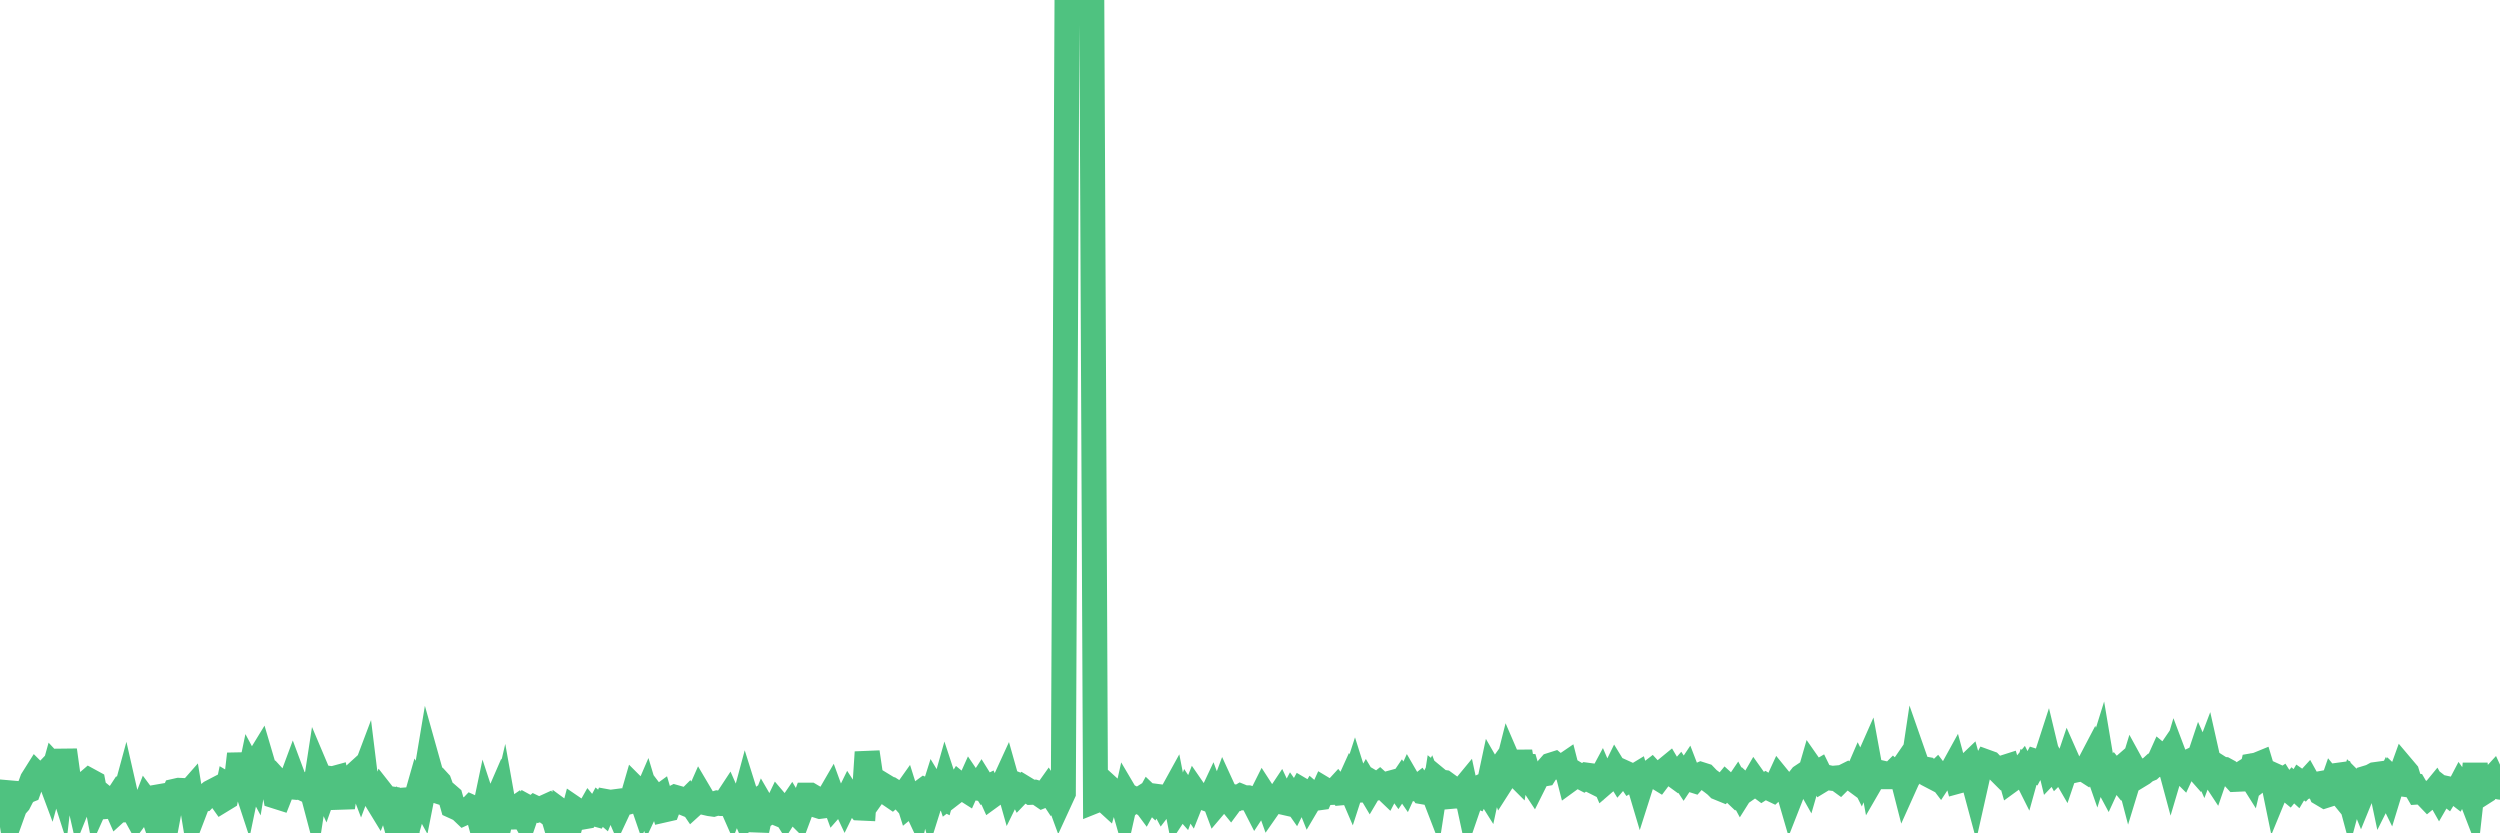 <?xml version="1.0"?><svg width="150px" height="50px" xmlns="http://www.w3.org/2000/svg" xmlns:xlink="http://www.w3.org/1999/xlink"> <polyline fill="none" stroke="#4fc280" stroke-width="1.5px" stroke-linecap="round" stroke-miterlimit="5" points="0.00,47.73 0.22,47.54 0.45,47.56 0.67,49.03 0.89,48.42 1.12,48.16 1.34,47.73 1.56,47.48 1.71,47.42 1.94,46.79 2.16,46.44 2.38,46.66 2.61,46.52 2.83,46.29 3.05,46.88 3.28,46.05 3.42,46.20 3.65,46.92 3.87,45.01 4.09,46.60 4.32,46.90 4.54,47.14 4.76,48.11 4.99,47.54 5.14,47.03 5.36,46.84 5.58,46.96 5.81,48.16 6.03,47.67 6.25,47.85 6.48,48.38 6.70,48.36 6.85,48.13 7.07,48.63 7.30,48.42 7.52,47.61 7.74,48.58 7.97,48.57 8.19,48.97 8.41,48.67 8.56,48.65 8.78,48.08 9.01,48.39 9.23,49.03 9.45,47.82 9.68,47.78 9.90,48.22 10.12,48.80 10.27,48.00 10.50,47.47 10.72,47.42 10.94,47.43 11.17,47.74 11.39,47.49 11.61,48.83 11.84,48.23 11.98,47.98 12.21,47.95 12.43,47.72 12.65,47.54 12.88,47.42 13.10,47.70 13.32,48.01 13.55,47.87 13.70,47.15 13.92,47.28 14.14,47.24 14.37,45.24 14.59,46.66 14.81,47.33 15.04,46.22 15.26,46.63 15.41,45.73 15.63,45.37 15.86,46.15 16.08,46.26 16.30,46.50 16.53,47.77 16.75,47.84 16.90,47.46 17.12,47.18 17.34,47.20 17.57,46.58 17.79,47.17 18.01,47.22 18.24,47.33 18.46,47.13 18.61,47.02 18.83,47.85 19.06,46.35 19.28,46.87 19.50,47.35 19.73,46.70 19.95,46.73 20.17,46.67 20.32,47.41 20.55,48.44 20.77,47.03 20.99,46.78 21.22,46.55 21.44,46.35 21.66,46.93 21.89,46.32 22.03,47.46 22.26,47.63 22.48,47.83 22.70,48.19 22.93,47.61 23.15,47.89 23.37,47.92 23.60,48.95 23.75,49.48 23.97,48.88 24.19,49.24 24.42,50.00 24.64,47.34 24.86,48.28 25.09,47.47 25.31,47.87 25.46,47.11 25.68,45.79 25.91,46.61 26.13,46.70 26.35,46.94 26.58,47.57 26.80,47.64 27.02,47.83 27.17,48.36 27.39,48.46 27.62,48.57 27.84,48.78 28.06,48.68 28.29,48.44 28.51,48.54 28.73,49.02 28.88,49.57 29.11,48.47 29.33,49.14 29.55,48.62 29.78,48.09 30.00,49.32 30.22,48.37 30.45,49.66 30.59,48.65 30.82,48.58 31.04,48.43 31.26,48.71 31.49,49.12 31.71,48.48 31.93,48.60 32.08,48.47 32.31,48.58 32.53,48.51 32.75,48.41 32.98,48.84 33.20,49.00 33.42,49.74 33.65,48.68 33.80,48.79 34.02,49.00 34.24,49.40 34.47,48.53 34.69,48.68 34.91,49.03 35.14,48.99 35.36,48.60 35.51,48.78 35.73,48.84 35.95,48.43 36.18,48.63 36.40,48.10 36.62,48.14 36.85,48.11 37.07,48.62 37.22,48.30 37.44,48.15 37.67,48.13 37.89,48.07 38.11,47.31 38.34,47.54 38.56,48.18 38.78,47.67 38.93,48.17 39.16,47.68 39.38,47.97 39.60,47.81 39.83,48.60 40.05,48.55 40.27,47.96 40.50,47.84 40.64,47.88 40.87,48.11 41.09,48.20 41.31,47.98 41.54,48.32 41.76,48.12 41.98,47.62 42.21,48.01 42.36,48.17 42.58,48.22 42.80,48.25 43.03,48.18 43.25,48.21 43.47,48.21 43.70,47.86 43.92,48.36 44.07,47.97 44.29,47.99 44.52,48.52 44.74,47.70 44.96,48.40 45.19,48.24 45.41,49.82 45.63,48.80 45.78,48.42 46.00,48.80 46.23,48.63 46.45,48.72 46.67,48.26 46.90,48.53 47.12,48.88 47.34,48.53 47.49,48.31 47.72,48.70 47.94,48.92 48.16,48.33 48.39,47.71 48.61,47.71 48.83,47.84 48.98,48.31 49.20,48.38 49.43,48.35 49.65,47.97 49.87,47.59 50.10,48.22 50.32,47.97 50.54,47.92 50.69,48.24 50.92,47.77 51.14,48.11 51.36,48.21 51.59,48.48 51.81,48.49 52.03,45.13 52.26,46.69 52.41,46.79 52.63,47.34 52.85,47.03 53.08,47.17 53.30,47.61 53.52,47.76 53.75,47.56 53.97,47.70 54.12,47.87 54.34,47.56 54.56,48.26 54.79,48.07 55.01,48.54 55.23,47.57 55.46,47.40 55.68,47.50 55.83,48.05 56.05,47.35 56.28,47.73 56.50,47.84 56.72,47.06 56.95,47.76 57.17,47.59 57.39,47.32 57.54,47.08 57.77,47.27 57.99,47.41 58.21,46.92 58.44,47.26 58.66,47.29 58.88,46.95 59.11,47.32 59.25,47.25 59.48,47.76 59.70,47.60 59.92,47.33 60.15,47.17 60.37,46.69 60.59,47.47 60.82,47.00 60.97,47.06 61.19,47.49 61.41,47.26 61.64,47.40 61.86,47.54 62.08,47.53 62.31,47.60 62.53,47.75 62.68,47.69 62.90,47.38 63.13,47.73 63.35,47.48 63.57,48.08 63.80,47.58 64.02,0.23 64.17,0.38 64.39,0.43 64.61,-0.00 64.84,0.23 65.06,0.48 65.28,0.58 65.51,0.58 65.73,48.04 65.88,47.98 66.10,47.83 66.33,48.04 66.55,47.27 66.77,47.47 67.00,47.82 67.22,47.66 67.44,48.43 67.59,47.76 67.82,48.15 68.04,47.94 68.26,48.05 68.48,47.91 68.71,48.22 68.93,47.82 69.15,48.03 69.30,47.77 69.53,47.80 69.75,48.21 69.97,47.92 70.20,47.83 70.42,47.43 70.64,48.55 70.87,48.20 71.02,48.37 71.24,47.78 71.46,48.11 71.69,47.53 71.91,47.85 72.13,47.81 72.36,47.91 72.58,47.99 72.73,47.67 72.95,48.26 73.17,48.00 73.40,47.38 73.62,47.86 73.84,48.13 74.07,47.82 74.29,47.87 74.44,47.78 74.66,47.87 74.89,47.87 75.11,47.94 75.33,48.37 75.56,48.02 75.78,47.58 76.00,47.92 76.15,48.34 76.38,48.01 76.60,47.99 76.82,47.66 77.05,48.15 77.27,48.20 77.49,47.78 77.72,48.11 77.86,47.83 78.09,47.41 78.31,47.54 78.53,48.09 78.76,47.70 78.98,47.89 79.20,47.86 79.43,47.35 79.58,47.44 79.80,47.55 80.02,47.54 80.25,47.29 80.47,47.57 80.69,47.55 80.92,47.04 81.07,47.39 81.29,46.71 81.51,47.41 81.74,47.40 81.96,47.02 82.18,47.39 82.41,47.00 82.63,47.13 82.78,47.01 83.00,47.21 83.22,47.42 83.45,46.98 83.67,46.92 83.89,47.23 84.12,46.89 84.34,47.21 84.49,46.88 84.71,47.26 84.94,47.33 85.16,47.16 85.38,47.51 85.61,47.55 85.83,47.13 86.05,47.70 86.20,46.73 86.43,46.92 86.65,46.95 86.87,47.11 87.10,47.78 87.32,47.76 87.54,47.77 87.77,47.37 87.91,47.20 88.14,48.27 88.36,47.63 88.58,47.72 88.81,47.23 89.03,47.13 89.25,47.48 89.48,46.40 89.63,46.66 89.85,46.35 90.07,46.95 90.30,46.59 90.52,45.72 90.74,46.23 90.97,46.46 91.19,45.10 91.34,45.96 91.56,45.97 91.78,46.71 92.01,47.06 92.23,46.62 92.45,46.47 92.68,46.43 92.90,46.08 93.05,45.91 93.27,45.84 93.50,46.03 93.72,46.03 93.94,45.88 94.17,46.78 94.39,46.62 94.61,46.47 94.76,46.56 94.99,46.68 95.21,46.51 95.43,46.54 95.66,46.91 95.88,47.02 96.10,46.61 96.25,46.96 96.47,46.77 96.70,46.68 96.92,46.23 97.14,46.59 97.37,46.32 97.59,46.42 97.81,46.75 97.96,46.66 98.19,46.52 98.41,47.26 98.63,46.57 98.86,46.48 99.08,46.31 99.30,46.55 99.53,46.69 99.68,46.49 99.90,46.22 100.12,46.04 100.35,46.43 100.57,46.59 100.79,46.34 101.02,46.69 101.24,46.36 101.39,46.75 101.61,46.82 101.83,46.57 102.06,46.47 102.28,46.54 102.50,46.77 102.73,46.94 102.95,47.11 103.10,47.26 103.32,47.35 103.55,47.07 103.77,47.27 103.99,47.48 104.22,47.14 104.44,47.55 104.66,47.20 104.81,47.34 105.04,47.18 105.26,46.80 105.48,47.11 105.71,47.28 105.93,47.14 106.15,47.28 106.38,47.39 106.52,47.26 106.75,46.76 106.97,47.03 107.19,47.07 107.42,47.86 107.64,47.30 107.86,46.88 108.09,46.59 108.24,46.49 108.46,46.88 108.68,46.12 108.91,46.45 109.13,46.32 109.35,46.77 109.58,46.63 109.80,46.68 109.95,46.70 110.17,46.68 110.39,46.84 110.62,46.61 110.84,46.50 111.06,46.65 111.29,46.82 111.51,46.31 111.66,46.61 111.88,46.10 112.11,45.58 112.33,46.78 112.55,46.40 112.78,46.35 113.00,46.40 113.15,46.60 113.37,46.60 113.60,46.37 113.82,46.57 114.04,46.25 114.27,47.15 114.49,46.66 114.71,46.44 114.86,45.44 115.08,46.07 115.31,46.11 115.53,46.15 115.75,46.50 115.98,46.62 116.20,46.41 116.42,46.70 116.57,46.47 116.80,46.50 117.02,46.42 117.24,46.02 117.47,46.87 117.69,46.81 117.91,46.11 118.14,45.89 118.29,46.43 118.51,47.25 118.73,46.27 118.96,46.13 119.18,45.72 119.40,45.80 119.63,46.04 119.85,46.17 120.00,46.32 120.22,46.06 120.44,45.99 120.67,46.79 120.89,46.63 121.11,46.40 121.34,46.12 121.56,46.56 121.71,46.02 121.93,46.13 122.16,45.70 122.38,45.77 122.60,45.97 122.83,45.26 123.05,46.18 123.27,45.95 123.42,46.23 123.65,46.00 123.87,46.38 124.09,45.73 124.32,46.25 124.54,46.20 124.76,46.16 124.99,46.12 125.13,46.21 125.36,45.85 125.58,45.43 125.80,46.06 126.03,45.32 126.25,46.63 126.47,47.04 126.70,46.54 126.85,46.34 127.07,46.61 127.29,46.09 127.52,45.89 127.74,46.73 127.96,46.01 128.19,46.43 128.33,46.54 128.56,46.40 128.78,46.22 129.00,46.13 129.23,45.92 129.45,45.88 129.67,45.39 129.90,45.58 130.05,45.36 130.27,46.18 130.49,45.44 130.72,46.05 130.94,46.27 131.16,45.79 131.39,45.68 131.61,45.88 131.76,46.05 131.98,45.39 132.21,45.91 132.43,45.33 132.65,46.31 132.88,46.66 133.10,46.02 133.32,46.16 133.47,46.17 133.69,46.29 133.92,46.52 134.14,46.76 134.36,46.75 134.59,46.37 134.81,46.23 135.03,46.58 135.18,45.94 135.41,45.90 135.63,45.81 135.85,46.54 136.08,46.36 136.30,46.46 136.52,47.53 136.75,46.97 136.90,46.87 137.12,47.22 137.34,47.40 137.57,47.12 137.79,47.32 138.01,46.95 138.24,47.11 138.46,46.87 138.61,47.14 138.83,47.09 139.05,47.05 139.28,47.61 139.50,47.74 139.72,47.67 139.95,47.01 140.17,47.28 140.32,46.51 140.54,46.48 140.77,47.00 140.99,47.82 141.21,47.00 141.44,47.23 141.66,47.77 141.88,47.23 142.03,46.67 142.26,46.60 142.48,46.48 142.70,46.45 142.93,47.54 143.15,47.10 143.37,47.55 143.60,46.80 143.74,46.93 143.97,46.71 144.19,46.10 144.41,46.36 144.64,47.11 144.86,47.14 145.08,47.52 145.23,47.51 145.46,47.61 145.68,47.84 145.90,47.66 146.13,47.38 146.35,47.77 146.57,47.39 146.80,47.57 146.94,47.34 147.17,47.39 147.39,47.56 147.61,47.14 147.84,47.46 148.06,47.33 148.28,47.90 148.51,45.84 148.66,47.19 148.88,47.62 149.10,47.48 149.33,46.94 149.55,46.70 149.77,47.18 150.00,47.23 "/></svg>